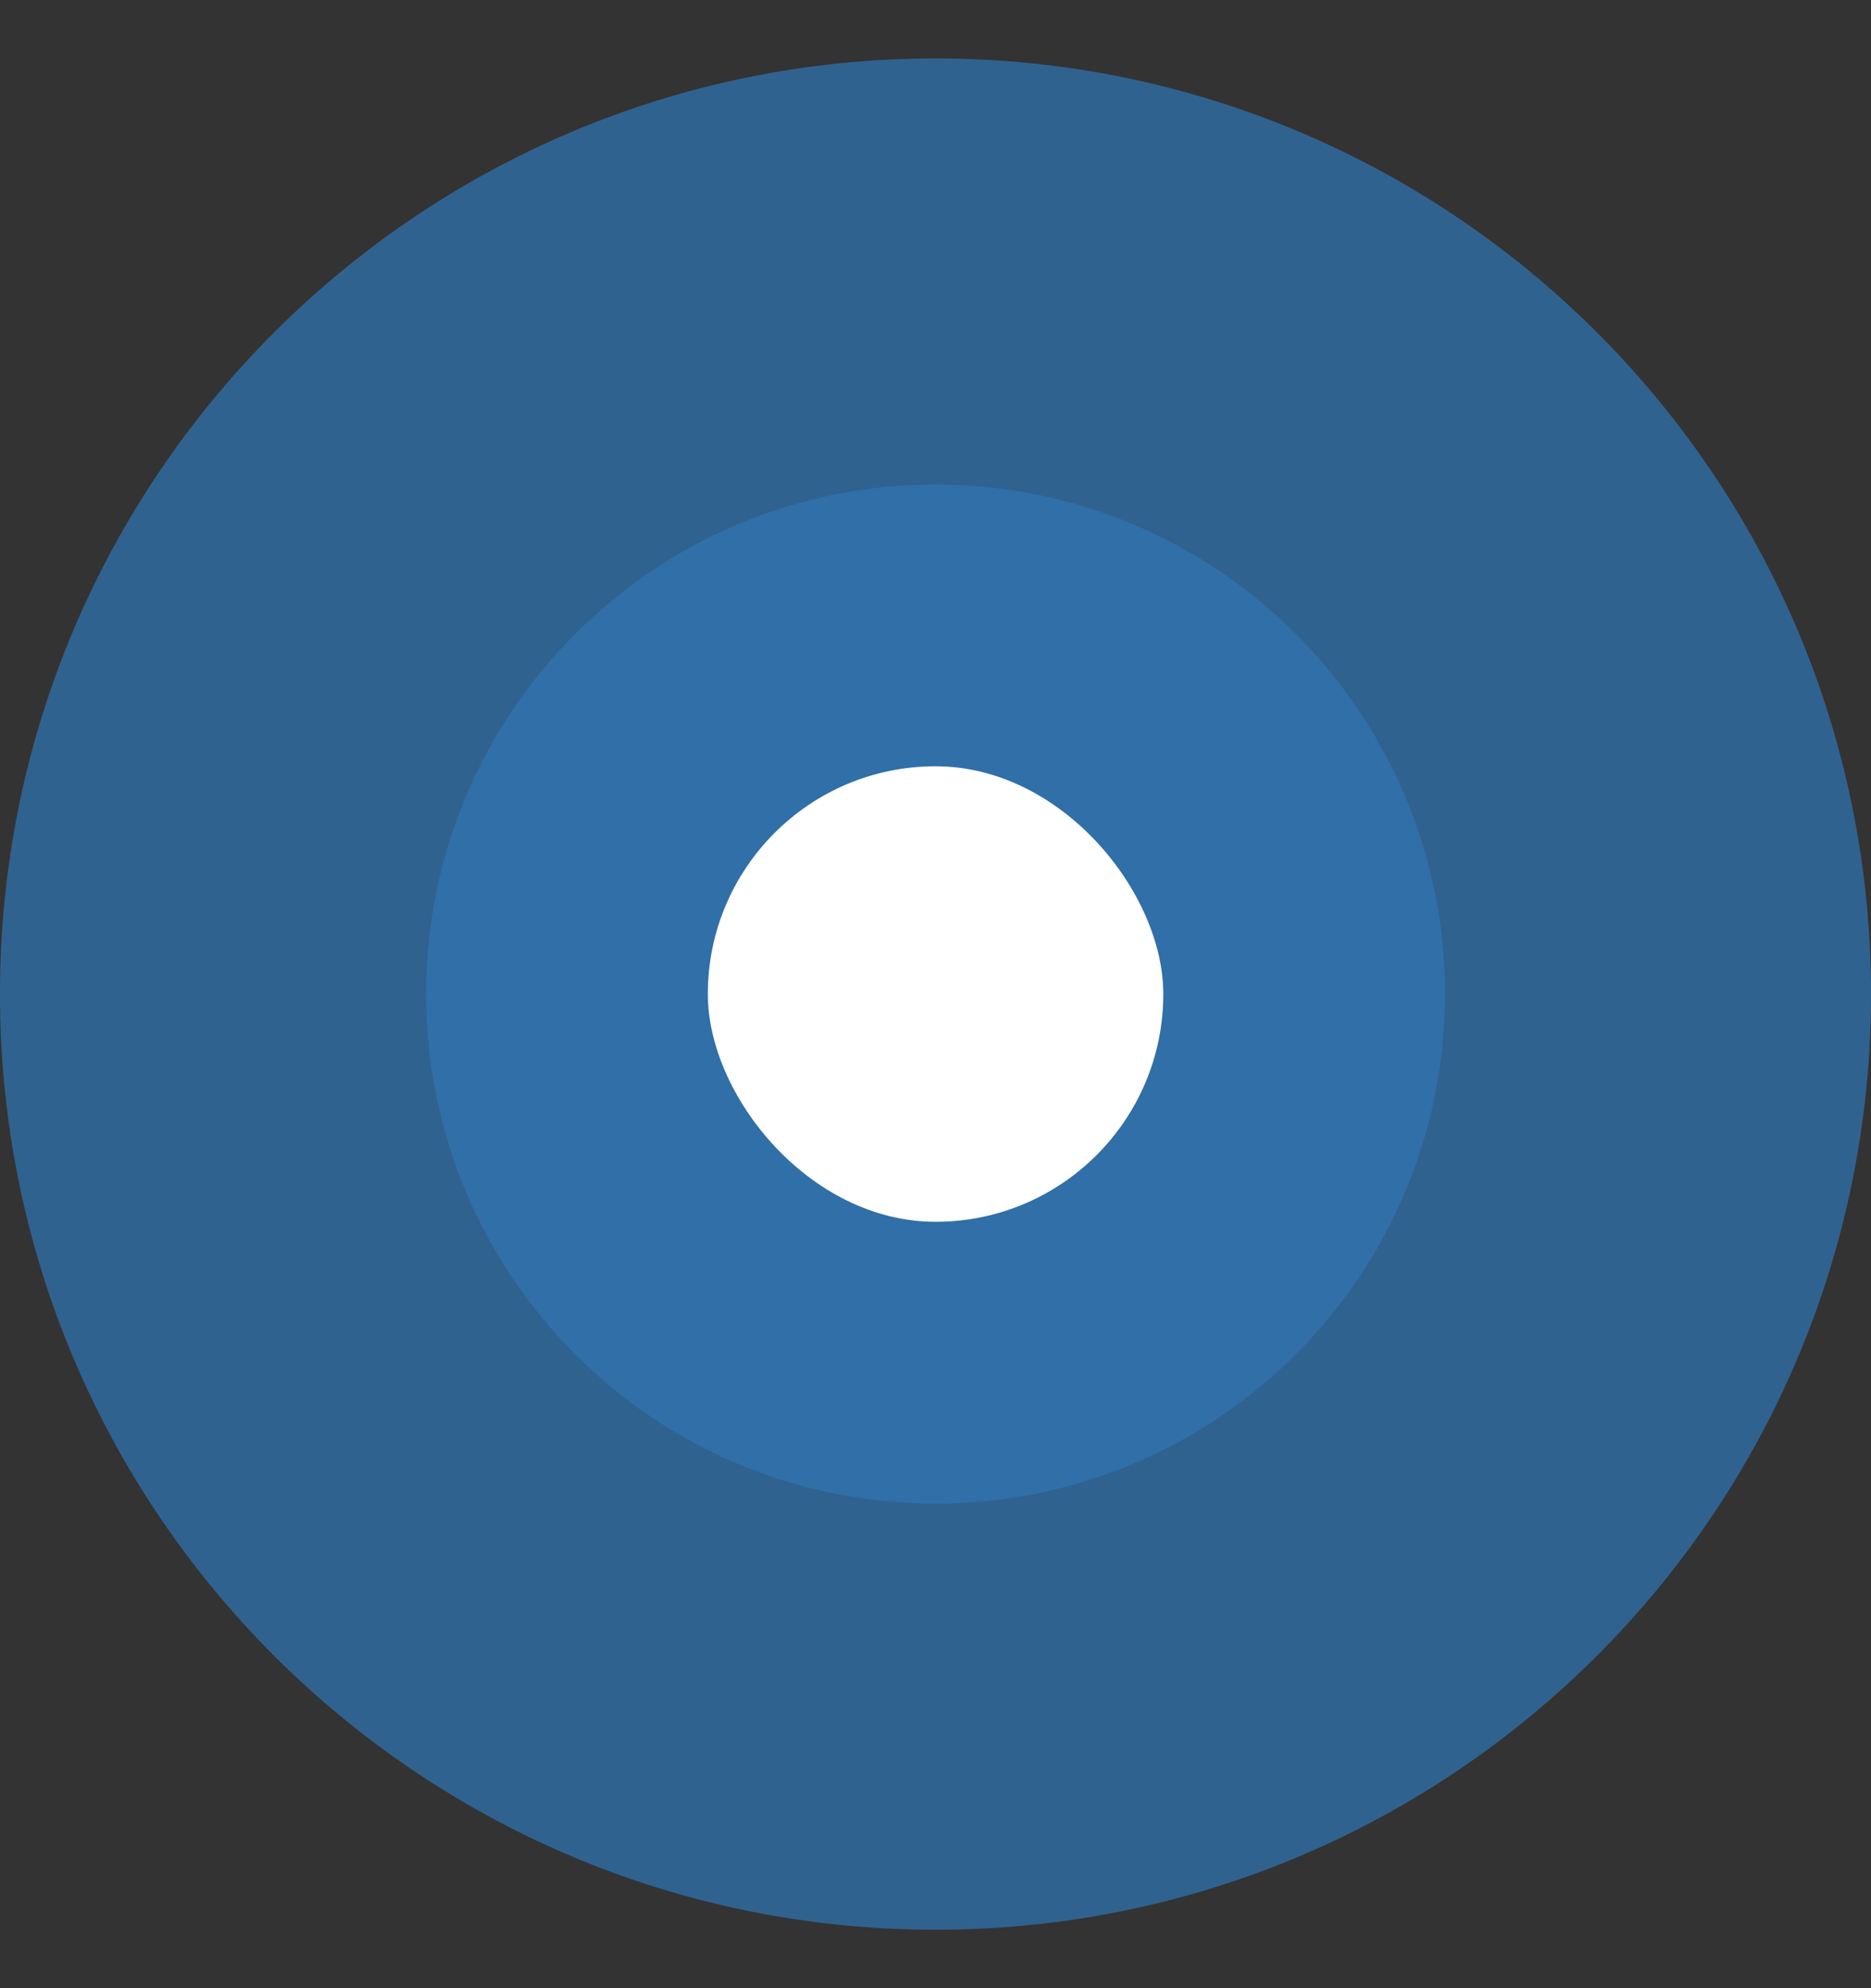 <svg xmlns="http://www.w3.org/2000/svg" width="16" height="17" viewBox="0 0 16 17" fill="none"><rect x="0" y="0" width="16" height="17" fill="#333333" stroke="none"/><path opacity="0.5" d="M0 8.5C0 4.082 3.582 0.5 8 0.5C12.419 0.5 16 4.082 16 8.5C16 12.918 12.419 16.5 8 16.5C3.582 16.5 0 12.918 0 8.5Z" fill="#3182CE"></path><path opacity="0.2" d="M0 8.5C0 4.082 3.582 0.5 8 0.5C12.419 0.5 16 4.082 16 8.5C16 12.918 12.419 16.5 8 16.5C3.582 16.5 0 12.918 0 8.5Z" fill="#3182CE"></path><path opacity="0.4" d="M3.644 8.5C3.644 6.094 5.594 4.143 8 4.143C10.406 4.143 12.357 6.094 12.357 8.5C12.357 10.906 10.406 12.857 8 12.857C5.594 12.857 3.644 10.906 3.644 8.5Z" fill="#3182CE"></path><rect x="6.053" y="6.552" width="3.895" height="3.895" rx="1.948" fill="white"></rect></svg>
